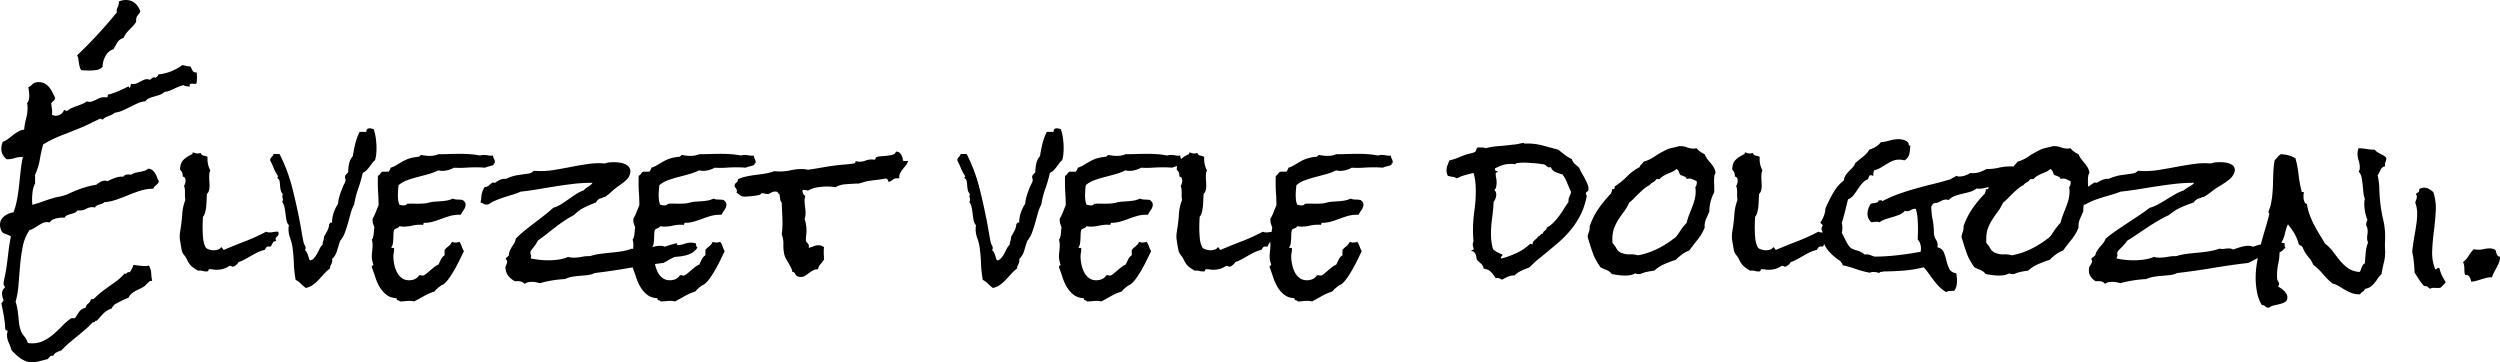 <svg xmlns="http://www.w3.org/2000/svg" xmlns:xlink="http://www.w3.org/1999/xlink" width="379.475" height="54.985"><defs><path id="a" d="M0 0h379.475v54.985H0z"/></defs><clipPath id="b"><use xlink:href="#a" overflow="visible"/></clipPath><g clip-path="url(#b)"><defs><path id="c" d="M0 0h379.475v54.985H0z"/></defs><clipPath id="d"><use xlink:href="#c" overflow="visible"/></clipPath><g clip-path="url(#d)"><defs><path id="e" d="M-4.487-3.989h388.449v59.473H-4.487z"/></defs><clipPath id="f"><use xlink:href="#e" overflow="visible"/></clipPath><path clip-path="url(#f)" d="M379.475 38.954c-.152 0-.262-.038-.328-.113a1.12 1.12 0 01-.171-.271 1.316 1.316 0 01-.099-.327.917.917 0 00-.114-.313 1.707 1.707 0 00-.854-.228c-.284 0-.569.033-.854.1-.285.066-.57.1-.854.1-.248 0-.484-.028-.712-.085a6.383 6.383 0 00-.77 1.011c-.228.37-.513.688-.854.953.076.152.128.31.156.471s.043.322.043.483c0 .162.005.328.014.498.011.171.043.333.1.484.324 0 .546.104.67.313.123.209.203.446.241.712.267 0 .527-.038.784-.114.256-.075.507-.151.754-.228.246-.076.494-.147.74-.213s.503-.101.77-.101l.113.028c.076-.265.181-.521.313-.769l.399-.74c.133-.246.251-.498.355-.755.104-.256.157-.526.157-.812v-.084zm-8.812 2.85a4.271 4.271 0 01-.37-1.082.5.5 0 01-.143-.057c-.095-.019-.171.014-.228.1-.057.085-.133.118-.228.1l-.057-.028c-.343-.835-.494-1.741-.456-2.72.037-.978.123-1.979.256-3.004.133-1.024.229-2.045.285-3.062a7.71 7.71 0 00-.37-2.89 4.774 4.774 0 00-.541-.413 1.646 1.646 0 00-.655-.242.886.886 0 00-.47.015 7.84 7.84 0 00-.47.156.463.463 0 010 .228c-.02.172-.096.28-.228.328a.467.467 0 00-.285.299c.133.095.18.247.143.456-.02.133-.053.251-.101.355-.047.104-.09.233-.128.385l.029.143c.171.475.256.981.256 1.522s-.038 1.059-.114 1.553a39.03 39.03 0 01-.256 1.622 39.89 39.89 0 00-.256 1.623c-.02.152-.043.318-.072.499a3.616 3.616 0 00-.042.555c.019.152.047.313.085.484s.067.342.086.513c.095.722.152 1.434.171 2.136.209.323.432.665.669 1.025.237.361.498.702.783 1.024a.463.463 0 01.228 0c.189.02.322.081.399.186a.574.574 0 00.341.214.46.46 0 01.3-.129c.123-.009.256-.009.398 0 .143.01.294.015.456.015.16 0 .308-.028.44-.085a4.77 4.77 0 01.37-.385c.133-.123.247-.261.342-.413a14.768 14.768 0 01-.567-1.026m-8.812-18.17a8.49 8.49 0 00-.498-.27 5.404 5.404 0 01-.484-.271 1.472 1.472 0 01-.399-.37c-.398 0-.802-.033-1.21-.1a10.839 10.839 0 00-1.238-.128 2.01 2.01 0 00-.171.797c0 .38.057.741.171 1.083s.171.702.171 1.082c0 .228-.057.427-.171.598.208.209.351.484.427.826.075.342.133.711.171 1.11l.114 1.168c.037.379.113.712.228.996a3.67 3.67 0 00-.086.77c0 .437.043.863.129 1.28.086.418.203.817.355 1.196a.904.904 0 00-.17.413 2.97 2.97 0 00-.029.413c.151.228.228.522.228.882 0 .171-.014.343-.042.513a3.24 3.24 0 00-.043.541c0 .248.047.456.143.627a5.617 5.617 0 00-.355 1.566c-.049.55-.092 1.091-.129 1.623a.65.65 0 00-.299.241 2.568 2.568 0 00-.186.356l-.143.398a.595.595 0 01-.198.313c-.723-.076-1.306-.275-1.752-.599a6.363 6.363 0 01-1.195-1.124 29.937 29.937 0 01-1.039-1.339 6.06 6.06 0 00-1.225-1.238c-.305-.513-.599-1.001-.883-1.466-.285-.466-.551-.936-.798-1.41s-.465-.968-.654-1.48a8.752 8.752 0 01-.428-1.681.454.454 0 01-.37-.313 7.141 7.141 0 01-.143-.484v-.484c0-.075.005-.151.015-.228a.448.448 0 01.071-.199c-.057-.076-.139-.108-.242-.1-.104.01-.156-.033-.156-.128v-.086a16.95 16.95 0 01-.442-2.448 14.683 14.683 0 00-.47-2.449c-.341-.209-.702-.36-1.082-.456s-.759-.152-1.139-.171c-.209.133-.38.285-.513.456a5.058 5.058 0 01-.427.484 14.062 14.062 0 00-.186 1.665 52.59 52.59 0 00-.057 1.666c-.01.551-.038 1.106-.085 1.666a13.3 13.3 0 01-.242 1.637c-.039.209-.09.399-.157.57a7.599 7.599 0 00-.185.541c-.02 0-.028.02-.028.057 0 .076.023.133.07.171.048.038.071.104.071.199l-.028.086c-.208.797-.432 1.59-.669 2.377a50.708 50.708 0 00-.654 2.378c-.2.798-.371 1.604-.513 2.42a14.176 14.176 0 00-.214 2.449c0 .664.066 1.362.199 2.094.133.73.38 1.39.74 1.979.228 0 .398.065.513.199.113.133.285.199.513.199h.085c.209-.171.47-.29.783-.356s.617-.138.911-.213c.294-.076.546-.181.755-.313s.313-.361.313-.684c0-.19-.047-.365-.142-.526a2.368 2.368 0 00-.355-.456 3.014 3.014 0 00-.471-.384 18.009 18.009 0 01-.455-.313.518.518 0 00.171-.37.582.582 0 00-.114-.313 1.362 1.362 0 01-.17-.342 2.133 2.133 0 01-.029-.369v-.371c0-.569.062-1.129.186-1.68a7.563 7.563 0 00.185-1.651V38.1c0-.095-.01-.189-.028-.284.151-.02.251-.086.299-.199a.688.688 0 01.214-.285c0-.02.004-.038.014-.057a.125.125 0 00.015-.058c0-.095-.038-.151-.114-.171-.075-.019-.113-.075-.113-.171v-.085c.132-.189.241-.403.327-.641s.156-.475.214-.712c.057-.237.117-.475.185-.712.066-.237.156-.46.271-.669.38.455.712.93.997 1.424.284.493.503 1.034.654 1.623.095.076.204.143.328.199a.533.533 0 01.271.313c.075.151.137.284.185.397.047.114.119.238.214.371.208.323.422.607.641.854.218.246.394.56.526.939a9.078 9.078 0 011.481 1.409c.437.522.92 1.002 1.451 1.438a4.16 4.16 0 011.054.456c.304.189.603.37.897.541s.612.323.954.456c.342.132.75.199 1.225.199h.057c.113-.171.251-.305.413-.399a.71.71 0 00.327-.427c.342-.057.627-.166.854-.327.228-.162.427-.347.598-.556s.337-.437.498-.684c.161-.246.356-.474.584-.683a14.51 14.51 0 01.327-1.651 6.554 6.554 0 00.2-2.122 6.864 6.864 0 01-.015-.47c0-.246.004-.484.015-.712.009-.228.014-.475.014-.74 0-.873-.1-1.732-.299-2.577a21.009 21.009 0 01-.441-2.577 24.866 24.866 0 01-.143-2.079 10.913 10.913 0 00-.256-2.078 1.72 1.72 0 00.241-.384c.067-.143.133-.28.2-.413.066-.133.151-.252.256-.355a.706.706 0 01.441-.186c-.038-.266-.024-.479.043-.641.066-.161.118-.356.156-.584a1.09 1.09 0 00-.387-.396M346.78 37.298c.015-.123.016-.242.007-.356a3.634 3.634 0 00-.35-.085 1.896 1.896 0 00-.354-.028 3.37 3.37 0 00-1.047.185 3.353 3.353 0 01-1.047.186c-.095 0-.112-.043-.055-.129.06-.085.013-.128-.139-.128-.038 0-.146.023-.326.071l-.574.156c-.204.058-.398.115-.583.172s-.302.095-.351.113a.697.697 0 00-.304-.113 2.38 2.38 0 00-.383-.029c-.342 0-.712.058-1.109.171-.398.114-.793.247-1.185.399a1.177 1.177 0 00-.584-.172c-.267 0-.523.02-.773.058s-.491.028-.724-.028a8.813 8.813 0 01-1.714.427c-.547.076-1.081.138-1.602.186a48.2 48.2 0 00-1.593.171c-.542.066-1.1.185-1.673.356a5.127 5.127 0 00-1.239.099 6.651 6.651 0 01-1.283.128c-.305 0-.576-.037-.817-.113-.539.209-1.064.347-1.577.413s-1.007.1-1.481.1c-.494 0-.959-.023-1.396-.072a10.812 10.812 0 01-1.286-.213c.143-.246.19-.445.146-.598s-.007-.332.113-.541c.268-.266.52-.522.758-.77a7.19 7.19 0 00.659-.797c.527-.322 1.05-.659 1.565-1.011.517-.352 1.034-.697 1.555-1.039.52-.342 1.046-.67 1.578-.982a17.416 17.416 0 011.609-.841 7.874 7.874 0 011.842-1.167 20.228 20.228 0 011.908-.74c.213-.304.477-.513.789-.627.132 0 .254-.037.364-.113s.226-.104.349-.086c.367-.209.714-.44 1.043-.697.328-.256.662-.499 1.003-.727.209-.132.432-.271.666-.413.233-.142.461-.289.682-.441a6.67 6.67 0 00.621-.483c.193-.171.351-.36.472-.57.218-.379.303-.697.251-.953a.933.933 0 00-.415-.612 2.124 2.124 0 00-.83-.313 5.533 5.533 0 00-.947-.085c-.228 0-.457.01-.686.028a2.895 2.895 0 00-.739.171 10.947 10.947 0 00-2.533.071c-.896.124-1.798.271-2.703.441-.906.17-1.808.327-2.706.47s-1.745.194-2.539.156l-.582-.028a4.23 4.23 0 01-.347.256 1.27 1.27 0 01-.396.143c-.663.096-1.268.182-1.814.256-.547.077-1.192.267-1.938.57a1.66 1.66 0 00-.631.058 3.738 3.738 0 00-.93.426.61.61 0 01-.322.115c-.057 0-.097-.029-.121-.087-.285.134-.53.285-.733.456a1.056 1.056 0 01-.702.257c-.175.171-.334.38-.476.626-.176.305-.301.594-.374.869s-.179.564-.316.868a.94.94 0 01.405.185c.104.086.259.129.468.129.114 0 .205-.01.272-.029a8.013 8.013 0 011.287-.626c.45-.171.898-.322 1.345-.456.447-.132.898-.266 1.355-.398.456-.132.895-.285 1.316-.455a46.102 46.102 0 002.748-.371c.922-.151 1.848-.298 2.775-.44a67.794 67.794 0 012.762-.37 23.483 23.483 0 012.653-.156h.257a2.019 2.019 0 01-.383.341c-.141.096-.28.181-.419.256-.14.077-.275.157-.41.242a1.76 1.76 0 00-.357.299 6.978 6.978 0 00-1.342.599 43.52 43.52 0 00-1.284.769c-.429.267-.859.518-1.29.755-.432.237-.86.413-1.286.526-.545.418-1.103.816-1.674 1.195-.57.381-1.138.756-1.702 1.126-.565.37-1.131.75-1.696 1.139-.567.389-1.109.802-1.627 1.239-.11.322-.318.649-.625.981-.305.332-.551.66-.737.982-.11.19-.165.352-.165.484a1.124 1.124 0 01-.338.313.851.851 0 00-.309.313c.137.19.168.366.094.527s-.209.394-.402.697c-.099.532-.052.969.141 1.311.191.341.479.626.859.854.682-.094 1.146.039 1.393.398.202-.151.406-.241.612-.271a4.06 4.06 0 01.537-.042c.209 0 .411.019.608.057.195.038.382.086.558.143a18.827 18.827 0 013.95-.626 4.75 4.75 0 011.201-.356c.419-.066.83-.114 1.235-.143s.803-.066 1.19-.114c.388-.047.74-.146 1.057-.299 1.79-.208 3.59-.465 5.397-.769 1.809-.304 3.607-.56 5.399-.769.315-.151.623-.309.926-.471.302-.161.624-.308.967-.44.257-.019.554-.048.89-.086a6.348 6.348 0 001.012-.199c.339-.095.67-.232.992-.413.323-.18.615-.432.878-.754-.11-.044-.158-.125-.144-.248m-32.702-8.88a3.617 3.617 0 01.057.626c0 .437-.053.854-.156 1.253-.105.398-.233.788-.385 1.168-.151.379-.304.764-.455 1.152-.152.39-.275.793-.37 1.21-.21.21-.409.438-.599.684a9.06 9.06 0 00-.513.74 2.96 2.96 0 00-.214.313 1.485 1.485 0 01-.241.313 1.854 1.854 0 01-.37.327 5.34 5.34 0 00-.398.299 14.259 14.259 0 01-2.406 1.41c-.846.389-1.724.669-2.635.84a3.879 3.879 0 00-1.238-.143c-.427.02-.83-.048-1.21-.199-.38-.133-.65-.352-.812-.655a4.04 4.04 0 00-.612-.854 1.369 1.369 0 01-.029-.284v-.285c0-.683.091-1.257.271-1.723.18-.465.398-.896.654-1.295.257-.399.532-.792.826-1.182s.564-.85.812-1.382c.266-.208.518-.437.755-.683.237-.247.479-.489.726-.727s.499-.465.755-.684c.257-.218.536-.403.84-.555.152-.189.332-.337.541-.441s.37-.262.484-.47h.513c.151-.189.337-.352.556-.484.218-.133.445-.246.683-.342.237-.095.47-.194.698-.299.228-.104.427-.242.598-.413a.655.655 0 01.356.355c.065.162.128.319.185.471a.587.587 0 00.271.156c.104.028.209.066.313.114.104.047.2.1.285.156.086.057.138.152.157.285a.984.984 0 01.397-.086c.209 0 .399.048.57.143s.351.171.541.228a1.152 1.152 0 01-.201.943m2.805-3.004a4.896 4.896 0 00-.47-.655 13.413 13.413 0 01-.498-.612 2.991 2.991 0 01-.413-.74 3.09 3.09 0 01-1.225-.911 1.749 1.749 0 01-.455.056c-.342 0-.674-.061-.997-.185a2.778 2.778 0 00-.997-.185c-.113 0-.218.009-.313.028a2.71 2.71 0 00-.313.085c-.323.076-.622.147-.896.214a3.435 3.435 0 00-.869.355c-.551.266-1.073.569-1.566.912a5.504 5.504 0 01-1.651.769 1.278 1.278 0 01-.313.398.928.928 0 00-.285.427 7.71 7.71 0 00-1.922 1.424 10.735 10.735 0 01-1.865 1.51.525.525 0 01-.028.299c-.038.085-.134.128-.285.128-.057 0-.096-.009-.114-.028.038.152.033.267-.014.342a.522.522 0 00-.071.285 18.16 18.16 0 00-1.922 2.32 10.996 10.996 0 00-1.353 2.69c.02.305-.019.584-.114.841a3.788 3.788 0 00-.199.782c.266.893.522 1.694.769 2.406.247.712.646 1.448 1.195 2.207.267.133.57.271.912.413s.607.347.797.612c.342.057.679.109 1.011.156s.669.071 1.012.071c.265 0 .53-.024.797-.071a2.56 2.56 0 00.769-.271c.076.076.199.114.371.114h.341a5.252 5.252 0 011.054-.342c.36-.075.721-.133 1.082-.171.456-.418.969-.75 1.538-.997a19.313 19.313 0 011.736-.655c.304-.303.622-.578.954-.825s.698-.445 1.096-.599c.418-.568.846-1.124 1.282-1.665s.787-1.144 1.054-1.809a2.632 2.632 0 01.028-.697 2.8 2.8 0 01.171-.569c.075-.181.156-.365.242-.556.085-.189.175-.398.271-.626v-.058c0-.702.132-1.404.398-2.106.038-.133.095-.266.171-.398.075-.133.133-.266.171-.399v-.427c0-.209-.005-.422-.015-.641s-.015-.441-.015-.669c0-.171.01-.36.029-.57.019-.208.085-.398.199-.569a2.146 2.146 0 00-.272-.838m-9.625 1.196a5.712 5.712 0 01-.014-.413v-.342c-.589-.398-1.272-.598-2.051-.598-.607 0-1.2.066-1.779.199s-1.163.199-1.751.199h-.143c-.323.189-.65.342-.982.456-.332.113-.688.17-1.067.17h-.199a.831.831 0 01-.2-.028c-.209.152-.47.28-.782.385a2.777 2.777 0 01-.869.156.97.97 0 01-.484-.113 1.107 1.107 0 01-.398.256 1.443 1.443 0 00-.427.257c-.874.266-1.756.508-2.648.726-.893.219-1.779.451-2.662.698-.883.246-1.751.522-2.605.825-.854.304-1.69.674-2.506 1.11a.198.198 0 00-.043-.114c-.028-.037-.062-.056-.1-.056s-.076.009-.113.028c-.038.019-.076.027-.114.027s-.086-.027-.143-.085c-.019.152-.071.257-.156.313-.086.057-.195.1-.328.128s-.266.048-.397.057a.78.78 0 00-.343.1 3.004 3.004 0 00-.355.727 2.448 2.448 0 00-.129.783c0 .512.2.939.599 1.281.151-.019.289-.038.413-.057.123-.019.251-.029.385-.029.132 0 .274.029.427.086.284-.209.603-.37.954-.484.351-.113.707-.223 1.067-.327s.702-.223 1.025-.356c.322-.132.598-.332.825-.598a.461.461 0 00.285.085c.208 0 .413-.061.612-.185a1.25 1.25 0 01.669-.185h.057c.151.455.247.949.285 1.48a21.208 21.208 0 01.043 2.363c-.011.284-.015.569-.015.854.171.171.294.375.37.611.076.238.113.479.113.727 0 .133-.018.294-.056.484-1.063.209-2.222.384-3.475.526s-2.411.214-3.474.214c-.076 0-.248-.058-.513-.171a1.895 1.895 0 00-.74-.171.96.96 0 00-.143.014.763.763 0 01-.143.015 3.139 3.139 0 00-1.168-.612c-.437-.123-.759-.261-.967-.412a1.93 1.93 0 01-.356-.428 6.18 6.18 0 01-.356-.626l-.341-.655a4.95 4.95 0 00-.285-.542c.057-.245.085-.521.085-.825 0-.246-.028-.483-.085-.712a25.05 25.05 0 00.498-1.766c.143-.588.289-1.186.441-1.794.342-.151.627-.37.854-.654s.441-.584.641-.897c.199-.313.417-.607.655-.882.237-.275.536-.489.896-.641.038-.095.08-.219.128-.371.047-.151.138-.228.271-.228.095 0 .166.015.214.043a.426.426 0 00.214.043.873.873 0 01-.015-.413c.028-.123.062-.261.1-.413.342-.075.664-.204.969-.385.303-.18.602-.36.896-.541.294-.18.598-.342.911-.483a2.471 2.471 0 011.04-.214c.284 0 .55.038.797.114.398-.229.645-.556.74-.982.095-.428.143-.85.143-1.267-.076.019-.129.014-.157-.015a.384.384 0 01-.071-.1l-.028-.143a.33.33 0 00-.028-.142c-.152-.208-.375-.356-.669-.441a2.802 2.802 0 00-.755-.128c-.494 0-.963.066-1.409.199s-.897.218-1.353.256a2.57 2.57 0 01-.77.698 4.98 4.98 0 01-.967.441 4.317 4.317 0 01-.983 1.082 36.36 36.36 0 00-1.152.94c-.096.266-.233.494-.414.684s-.36.375-.541.556c-.181.18-.347.379-.498.598a1.752 1.752 0 00-.284.812 5.783 5.783 0 00-1.41 1.552c-.369.598-.707 1.22-1.011 1.864a22.63 22.63 0 00-.185.385 3.833 3.833 0 00-.157.385.723.723 0 00-.057.256c0 .076-.009.161-.028.257a3.65 3.65 0 01-.285.911 6.9 6.9 0 01-.455.825c.19.133.322.267.398.399-.133.133-.199.352-.199.654l.199.398c-.095 1.007.128 1.861.669 2.563s1.21 1.3 2.008 1.794c.057.133.123.232.199.299s.114.176.114.327a17.17 17.17 0 012.064.584c.673.237 1.371.423 2.093.555a.704.704 0 01.284-.1 2.51 2.51 0 01.726.029c.161.028.309.081.441.156-.02-.075-.005-.128.043-.156a.448.448 0 01.171-.058c.066-.01.137-.014.213-.014s.133-.02.171-.058c1.025 0 2.055-.042 3.09-.128a18.804 18.804 0 003.032-.498c.285.323.551.659.797 1.011.247.352.499.693.755 1.024.257.333.531.646.826.94.294.295.631.555 1.011.783.266-.114.465-.171.598-.171s.342-.01.627-.028c.171-.209.284-.442.342-.698.057-.256.086-.517.086-.783a6.032 6.032 0 00-.115-1.167c-.531-.095-.888-.332-1.067-.712a6.055 6.055 0 01-.427-1.238 8.202 8.202 0 00-.398-1.253c-.162-.39-.489-.641-.983-.755a1 1 0 00.057-.313c0-.284-.085-.564-.255-.84a2.138 2.138 0 01-.314-.896v-.115c0-.683-.065-1.361-.199-2.035a10.493 10.493 0 01-.198-2.036.541.541 0 00.185-.241c.028-.086.1-.147.213-.186a1.01 1.01 0 01.314-.058.757.757 0 00.284-.057c.209-.095.408-.194.599-.299.189-.104.407-.156.654-.156.114 0 .246.019.398.057a2.66 2.66 0 01.982-.627c.37-.132.75-.241 1.139-.327.389-.085.764-.18 1.125-.284a2.78 2.78 0 00.969-.498c.075.019.199.027.37.027.304 0 .606-.037.911-.113l.911-.228a1.13 1.13 0 01.398-.043.765.765 0 00.342-.043c.114-.037.175-.123.185-.256s.081-.218.214-.256c.229.075.484.113.77.113.188 0 .384-.019.583-.057s.403-.057.612-.057c.058 0 .1.023.128.07a.904.904 0 01.071.143c.02.047.043.096.071.143s.081.07.156.07l.057-.027a.59.59 0 01.271-.413c.142-.086.299-.146.47-.186.171-.038.337-.09.498-.156s.271-.185.327-.355a1.161 1.161 0 01-.101-.381m-29.429 8.557h-.199c-.189 0-.38.019-.569.057-.19.038-.38.057-.569.057-.171 0-.332-.037-.484-.113a29.93 29.93 0 01-3.188 1.452c-1.083.418-2.165.854-3.247 1.31-.095-.057-.161-.133-.199-.228s-.113-.151-.228-.171a.757.757 0 01-.47.355 2.188 2.188 0 01-.641.101c-.171 0-.395-.038-.669-.114-.275-.076-.461-.189-.556-.342-.209-.38-.337-.854-.384-1.424a17.943 17.943 0 01-.057-2.321c.01-.294.023-.583.043-.868.151-.189.266-.436.342-.74.075-.304.128-.616.156-.939.028-.322.047-.641.058-.954.009-.313.023-.593.042-.84.171-.171.28-.37.327-.598a3.31 3.31 0 00.071-.684c0-.209-.01-.427-.028-.655a8.232 8.232 0 01-.028-.684c0-.151.01-.313.028-.483s.066-.332.143-.484a3.516 3.516 0 01-.427-1.68v-.371a2.338 2.338 0 00-.584-.185.524.524 0 01-.441-.413 1.453 1.453 0 01-.513.085c-.114 0-.228-.019-.342-.056a10.585 10.585 0 00-.369-.115c.018.077-.011.171-.087.285-.55.247-.991.537-1.323.869-.332.332-.498.83-.498 1.495.266.228.398.541.398.939v.085c.285.058.427.256.427.599 0 .304-.076.579-.228.825.095.247.142.551.142.911v.626c0 .19.02.39.058.599a7.072 7.072 0 00-.47 2.121 24.437 24.437 0 01-.242 2.179c-.038.228-.071.451-.1.669a5.262 5.262 0 00-.043.67c0 .075.015.218.043.427s.062.427.1.655c.038.228.075.44.113.641.038.199.067.337.086.412.075.229.194.437.356.627.16.189.288.389.384.598.209.455.437.797.684 1.025.246.228.588.466 1.025.712.228-.038.446-.028.654.028.209.057.418.085.627.085.113 0 .186-.018.214-.057a.788.788 0 00.071-.114l.057-.113c.019-.038.057-.058.113-.058.189 0 .371.015.541.043.171.028.352.043.541.043.702 0 1.339-.189 1.908-.569.019-.019.058-.029.114-.029.095 0 .175.024.241.072a.301.301 0 00.243.043h.085c.322-.171.569-.399.74-.685a5.83 5.83 0 00.997-.44c.322-.181.64-.361.953-.541.313-.181.637-.352.969-.513s.678-.28 1.039-.356c.075-.133.137-.232.186-.299.047-.066.1-.118.156-.156s.133-.058.228-.058h.37c.095-.208.189-.398.285-.569.094-.171.274-.256.541-.256-.076-.114-.114-.209-.114-.285a.48.48 0 01.228-.413c.152-.104.229-.261.229-.47a.942.942 0 00-.059-.257m-20.502-6.749a3.59 3.59 0 01.057.626c0 .437-.052.854-.156 1.253a9.673 9.673 0 01-.385 1.168c-.151.379-.303.764-.455 1.152-.152.39-.275.793-.37 1.21-.209.21-.408.438-.598.684-.19.247-.361.494-.513.74-.076.096-.147.2-.214.313a1.457 1.457 0 01-.242.313c-.095.114-.218.223-.37.327s-.284.205-.398.299a14.259 14.259 0 01-2.406 1.41 11.23 11.23 0 01-2.634.84 3.881 3.881 0 00-1.239-.143c-.426.02-.83-.048-1.21-.199-.38-.133-.649-.352-.811-.655a4.08 4.08 0 00-.613-.854 1.44 1.44 0 01-.028-.284v-.285c0-.683.09-1.257.271-1.723.181-.465.399-.896.655-1.295.257-.399.531-.792.825-1.182.295-.39.564-.85.813-1.382.265-.208.517-.437.755-.683.236-.247.479-.489.726-.727.246-.237.499-.465.754-.684.257-.218.537-.403.84-.555.152-.189.333-.337.541-.441.209-.104.371-.262.485-.47h.512c.152-.189.337-.352.556-.484.218-.133.446-.246.684-.342.236-.095.47-.194.697-.299s.427-.242.598-.413a.647.647 0 01.355.355c.067.162.129.319.186.471.076.076.166.128.271.156s.209.066.313.114c.104.047.199.1.285.156.085.057.138.152.156.285a.989.989 0 01.398-.086c.209 0 .398.048.569.143.172.095.352.171.541.228a1.146 1.146 0 01-.201.943m2.805-3.004a4.808 4.808 0 00-.47-.655 14.12 14.12 0 01-.498-.612 3.057 3.057 0 01-.413-.74 3.097 3.097 0 01-1.225-.911 1.7 1.7 0 01-.455.056c-.342 0-.675-.061-.997-.185a2.77 2.77 0 00-.996-.185 1.59 1.59 0 00-.313.028 2.824 2.824 0 00-.313.085c-.322.076-.622.147-.896.214a3.45 3.45 0 00-.869.355c-.55.266-1.072.569-1.565.912a5.516 5.516 0 01-1.651.769c-.076.152-.181.284-.313.398s-.228.256-.285.427a7.728 7.728 0 00-1.922 1.424 10.735 10.735 0 01-1.865 1.51.517.517 0 01-.028.299c-.038.085-.133.128-.285.128-.056 0-.095-.009-.113-.028.038.152.033.267-.015.342a.53.53 0 00-.071.285 18.16 18.16 0 00-1.922 2.32 10.996 10.996 0 00-1.353 2.69c.02.305-.019.584-.113.841a3.788 3.788 0 00-.199.782c.266.893.521 1.694.769 2.406s.646 1.448 1.195 2.207c.266.133.569.271.911.413.343.143.608.347.798.612.342.057.678.109 1.011.156.332.047.669.071 1.011.071.266 0 .531-.024.797-.071s.522-.138.77-.271c.075.076.199.114.37.114h.342a5.231 5.231 0 011.054-.342c.36-.075.721-.133 1.082-.171.456-.418.968-.75 1.538-.997a19.313 19.313 0 011.736-.655c.304-.303.621-.578.954-.825a4.593 4.593 0 011.096-.599c.418-.568.845-1.124 1.282-1.665a6.988 6.988 0 001.053-1.809 2.629 2.629 0 01.199-1.266c.076-.181.156-.365.242-.556a21.4 21.4 0 00.271-.626v-.058c0-.702.133-1.404.399-2.106.037-.133.094-.266.17-.398s.133-.266.171-.399v-.427c0-.209-.005-.422-.014-.641-.01-.219-.015-.441-.015-.669 0-.171.01-.36.028-.57a1.22 1.22 0 01.2-.569 2.164 2.164 0 00-.275-.838m-21.897 4.399c-.104.19-.157.437-.157.74v.114c-.246.342-.483.697-.712 1.067-.228.371-.47.727-.726 1.068s-.532.664-.826.968-.631.561-1.01.769a.666.666 0 01-.314.47.663.663 0 00-.313.471c-.17 0-.289.057-.355.171a.504.504 0 01-.327.228 1.534 1.534 0 01-.228.284l-.285.257a1.193 1.193 0 00-.242.256.54.54 0 00-.1.313l.029.114c-.058-.02-.12-.038-.186-.058a.605.605 0 00-.157-.028c-.057 0-.113.028-.17.086a7.748 7.748 0 01-1.965 1.31c-.703.323-1.452.598-2.25.826-.076 0-.114-.038-.114-.114 0-.095.038-.171.114-.229.075-.056.114-.113.114-.171v-.085a17.224 17.224 0 01-.755-.342 2.415 2.415 0 01-.669-.483 6.92 6.92 0 01-.242-1.14 9.306 9.306 0 01-.071-1.167c0-.798.057-1.604.171-2.421.114-.815.189-1.622.228-2.42.114-.151.209-.332.285-.541.075-.209.114-.408.114-.598 0-.285-.096-.513-.285-.684a.895.895 0 00.285-.541c.037-.228.057-.428.057-.598 0-.229-.024-.456-.071-.684a3.064 3.064 0 01-.071-.627c0-.133.028-.204.086-.214.057-.009.132-.014.228-.014-.02-.133-.096-.209-.228-.228-.134-.019-.2-.104-.2-.257v-.113c.38-.209.765-.375 1.153-.499.39-.123.783-.185 1.182-.185h.342c.113 0 .218.019.313.057.114-.038.189-.08.228-.128s.133-.071.285-.071a8.444 8.444 0 01.968-.057c.152 0 .365.01.641.028.275.02.556.038.84.057.285.02.556.048.812.086.257.038.461.066.612.085a.925.925 0 01.456.256.62.62 0 00.455.2c.095 0 .161-.01.199-.029.134.361.375.613.727.755.351.143.697.261 1.039.356.285.38.521.807.712 1.281.189.475.389.93.598 1.366-.059.27-.139.498-.244.687m2.72-1.893a10.214 10.214 0 00-.399-.84c-.152-.285-.309-.564-.47-.84s-.29-.537-.385-.783a26.73 26.73 0 01-.669-.584 1.585 1.585 0 01-.441-.727c-.398-.189-.759-.407-1.082-.654s-.646-.502-.968-.769l-2.335-.626a9.189 9.189 0 00-2.392-.313h-.484c0-.057-.029-.085-.086-.085s-.156.014-.299.043c-.143.028-.299.062-.47.099l-.483.086a3.014 3.014 0 01-.342.028c-.722.095-1.424.167-2.107.213-.684.048-1.367.157-2.051.328a.977.977 0 00-.37-.1 5.515 5.515 0 00-.37-.014h-.483a1.119 1.119 0 00-.214.413.476.476 0 01-.271.327 3.973 3.973 0 01-.498.143c-.238.057-.433.105-.584.143-.456.152-.907.323-1.353.512-.446.19-.896.333-1.353.428l-.285.74a2.123 2.123 0 00-.143.769c0 .285.067.561.2.826.228.075.46.128.697.156s.461.109.669.242c.38-.209.788-.375 1.225-.498s.873-.233 1.311-.328c.132.438.222.883.27 1.338.048.456.071.912.071 1.367 0 1.025-.071 2.036-.213 3.033a21.311 21.311 0 00-.214 3.032c0 .531.028 1.054.086 1.566a1.924 1.924 0 00-.086.256 1.162 1.162 0 00.029.627c.038.113.058.228.058.342 0 .095-.058.142-.172.142-.113 0-.161.057-.142.171.17 0 .303.048.398.143.095.095.171.209.228.342.058.133.095.275.113.427.02.152.048.285.086.398.208.21.417.404.627.584.209.181.341.433.398.755.455.058.815.219 1.082.484.266.266.513.589.74.968a.868.868 0 01.327-.042.703.703 0 01.242.07c.075.038.146.076.214.114a.476.476 0 00.242.057c.322-.189.616-.342.883-.456.265-.113.588-.17.968-.17.209-.229.46-.418.754-.57.294-.151.575-.284.841-.397.037-.019.151-.062.341-.129.19-.066.295-.109.314-.128l.626-.598a8.02 8.02 0 01.669-.598c.237-.19.47-.381.697-.57.816-.664 1.581-1.3 2.292-1.908.713-.607 1.354-1.252 1.923-1.936s1.067-1.434 1.495-2.25c.427-.815.754-1.774.981-2.875v-.115c0-.075-.019-.132-.057-.17s-.057-.086-.057-.143c0-.171.066-.285.199-.342s.199-.181.199-.37a2.006 2.006 0 00-.167-.784m-29.685-3.787a1.194 1.194 0 01-.156-.527 1.909 1.909 0 01-.698-.013 3.513 3.513 0 00-.698-.072c-.208 0-.397.029-.568.085a12.4 12.4 0 00-1.452-.199 19.29 19.29 0 00-1.481-.057c-.569 0-1.134.01-1.694.028-.56.02-1.124.029-1.694.029a3.209 3.209 0 01-1.28.256c-.229 0-.456-.014-.684-.042a14.445 14.445 0 01-.684-.1 1.442 1.442 0 00-.214.2c-.048.057-.146.085-.299.085a7.962 7.962 0 00-.854.143 5.027 5.027 0 00-.697.213c-.219.085-.437.19-.655.313l-.726.413c-.171.113-.356.223-.556.327s-.403.186-.612.242a.884.884 0 01-.114.313l-.171.284h-.938a.787.787 0 00-.343.313.779.779 0 01-.342.313 4.915 4.915 0 00-.028.541v.541c0 .551.019 1.101.057 1.651s.058 1.102.058 1.651v.086c-.152.36-.294.711-.427 1.053a7.044 7.044 0 01-.484.997v.199c0 .228.028.423.086.584.056.161.122.347.198.555a2.004 2.004 0 00-.07.456c-.01.171-.024.342-.043.513s-.053.337-.1.498-.109.289-.186.385c.076.228.114.494.114.797 0 .304-.02.603-.057.896a7.014 7.014 0 00-.058.897c0 .209.02.39.058.541.037.152.085.333.143.541.019.02.027.048.027.085 0 .096-.037.153-.113.171-.076.02-.114.077-.114.171v.086c.19.493.371 1.006.541 1.537.171.532.394 1.026.669 1.481s.612.84 1.012 1.152c.398.313.92.489 1.565.527-.038.171.015.271.157.299s.251.09.327.186c.266 0 .513-.015.74-.043s.456-.043.684-.043c.266 0 .513.028.74.086.493-.267.992-.541 1.495-.826s1.029-.513 1.58-.684c.151-.189.313-.355.484-.498s.36-.289.569-.441c.189-.076.313-.143.37-.199.285-.228.574-.555.868-.982.294-.427.574-.878.84-1.353.267-.474.513-.949.741-1.424.228-.474.427-.883.598-1.225a3.838 3.838 0 01-.328-.726 2.538 2.538 0 00-.355-.698 1.673 1.673 0 01-.598.114c-.096 0-.186-.01-.271-.028a1.65 1.65 0 01-.271-.086 1.62 1.62 0 01-.498.655 4.907 4.907 0 00-.612.569v.826c-.247.151-.432.36-.556.627-.124.266-.252.531-.385.797a2.384 2.384 0 00-.654.384 18.08 18.08 0 00-.669.556c-.219.189-.418.355-.599.498s-.327.214-.44.214a.827.827 0 01-.215-.028.731.731 0 00-.213-.028l-.143.028a1.452 1.452 0 01-.654.569 2.17 2.17 0 01-.854.171c-.456 0-.836-.118-1.14-.355-.304-.238-.545-.537-.726-.897s-.313-.755-.398-1.182a6.02 6.02 0 01-.128-1.182c0-.189.018-.38.057-.569.038-.189.057-.37.057-.541 0-.152-.066-.214-.199-.186s-.209-.004-.228-.1c.113-.133.189-.313.228-.541.037-.228.062-.47.071-.727l.028-.754c.01-.247.043-.456.1-.627.133-.113.275-.194.428-.241a.667.667 0 00.369-.3 3.93 3.93 0 00.684.058c.418 0 .826-.048 1.225-.143a5.33 5.33 0 011.253-.143c.189 0 .332.01.428.028.037-.037.061-.1.07-.185.01-.086.053-.129.129-.129a4.72 4.72 0 001.323-.185c.428-.123.854-.266 1.282-.427.427-.161.854-.305 1.281-.428a4.756 4.756 0 011.323-.185h.313c.114-.229.266-.475.456-.741.189-.265.284-.531.284-.797a.647.647 0 00-.128-.398 1.463 1.463 0 00-.327-.313 4.952 4.952 0 00-.755-.057 2.08 2.08 0 01-.754-.143 3.463 3.463 0 01-.94.299 9.869 9.869 0 01-.883.1c-.284.02-.574.038-.868.058a5.018 5.018 0 00-.897.142 3.929 3.929 0 01-.811.143c-.275.02-.556.029-.841.029-.284 0-.569-.005-.854-.015a5.2 5.2 0 00-.854.042.298.298 0 01-.199.186c-.096.028-.19.043-.285.043s-.204-.01-.327-.028a1.548 1.548 0 01-.328-.086 2.631 2.631 0 01-.185-.683 6.1 6.1 0 01-.043-.741 10.774 10.774 0 01.114-1.537c.38-.323.82-.574 1.324-.755a17.63 17.63 0 011.58-.484c.55-.143 1.096-.289 1.638-.441a8.32 8.32 0 001.494-.569c.172.057.37.086.599.086.284 0 .583-.043.896-.129a3.67 3.67 0 00.868-.355c.57.038 1.14.038 1.709 0s1.139-.057 1.709-.057a14.358 14.358 0 011.282.057 3.13 3.13 0 01.654-.214 3.06 3.06 0 00.655-.213c0-.152.066-.247.199-.285v-.114a.967.967 0 00-.128-.495m-17.755 11.034h-.198c-.19 0-.381.019-.57.057s-.379.057-.569.057c-.17 0-.332-.037-.483-.113a30.035 30.035 0 01-3.189 1.452c-1.082.418-2.165.854-3.247 1.31a.462.462 0 01-.199-.228c-.039-.095-.114-.151-.228-.171a.757.757 0 01-.47.355 2.183 2.183 0 01-.641.101c-.171 0-.395-.038-.669-.114-.276-.076-.461-.189-.556-.342-.209-.38-.337-.854-.385-1.424a18.346 18.346 0 01-.056-2.321c.009-.294.023-.583.042-.868.151-.189.265-.436.341-.74.076-.304.128-.616.157-.939.028-.322.047-.641.057-.954.01-.313.024-.593.043-.84.171-.171.28-.37.328-.598a3.38 3.38 0 00.071-.684c0-.209-.01-.427-.029-.655a8.232 8.232 0 01-.028-.684c0-.151.009-.313.028-.483s.066-.332.143-.484a3.505 3.505 0 01-.427-1.68v-.371a2.338 2.338 0 00-.584-.185.525.525 0 01-.441-.413 1.451 1.451 0 01-.512.085c-.114 0-.228-.019-.342-.056a10.033 10.033 0 00-.37-.115c.019.077-.01.171-.085.285-.55.247-.992.537-1.324.869-.333.332-.499.83-.499 1.495.266.228.399.541.399.939v.085c.284.058.427.256.427.599 0 .304-.076.579-.228.825.095.247.143.551.143.911v.626c0 .19.019.39.057.599a7.103 7.103 0 00-.47 2.121 23.72 23.72 0 01-.242 2.179c-.038.228-.071.451-.1.669a5.084 5.084 0 00-.043.67c0 .075.014.218.043.427a24.713 24.713 0 00.299 1.708c.076.229.194.437.355.627.161.189.29.389.385.598.209.455.437.797.684 1.025.247.228.588.466 1.025.712.228-.038.446-.028.655.028s.417.085.626.085c.114 0 .185-.018.213-.057a.788.788 0 00.071-.114l.057-.113c.019-.038.057-.058.114-.058.189 0 .37.015.541.043s.351.043.541.043c.702 0 1.338-.189 1.908-.569.019-.019.057-.029.114-.029.095 0 .176.024.242.072a.3.3 0 00.242.043h.085c.323-.171.57-.399.741-.685a5.83 5.83 0 00.997-.44c.323-.181.641-.361.954-.541.313-.181.636-.352.968-.513s.678-.28 1.04-.356c.074-.133.137-.232.185-.299.047-.066.1-.118.156-.156s.133-.058.229-.058h.369c.095-.208.189-.398.285-.569.095-.171.275-.256.541-.256-.076-.114-.114-.209-.114-.285a.48.48 0 01.229-.413c.151-.104.228-.261.228-.47a1.037 1.037 0 00-.06-.257m-14.223-11.034a1.234 1.234 0 01-.157-.527c-.228.039-.46.034-.697-.013a3.52 3.52 0 00-.698-.072c-.209 0-.398.029-.569.085a12.37 12.37 0 00-1.452-.199 19.29 19.29 0 00-1.481-.057c-.569 0-1.134.01-1.694.028-.56.02-1.125.029-1.694.029a3.213 3.213 0 01-1.281.256 5.59 5.59 0 01-.683-.042 14.636 14.636 0 01-.684-.1 1.426 1.426 0 00-.213.2c-.048.057-.147.085-.299.085a7.962 7.962 0 00-.854.143c-.247.057-.48.128-.698.213-.218.085-.437.19-.655.313-.219.123-.46.262-.727.413-.17.113-.356.223-.555.327a2.997 2.997 0 01-.612.242.884.884 0 01-.114.313l-.171.284h-.94a.79.79 0 00-.342.313.787.787 0 01-.341.313c-.02.171-.028.352-.028.541v.541c0 .551.019 1.101.057 1.651.038.551.057 1.102.057 1.651v.086c-.152.36-.294.711-.427 1.053a6.937 6.937 0 01-.484.997v.199c0 .228.029.423.085.584.057.161.123.347.2.555a2.001 2.001 0 00-.071.456c-.01.171-.024.342-.043.513a2.745 2.745 0 01-.099.498 1.123 1.123 0 01-.185.385c.076.228.114.494.114.797 0 .304-.019.603-.057.896a7.2 7.2 0 00-.057.897c0 .209.02.39.057.541.039.152.086.333.143.541.019.02.029.048.029.085 0 .096-.038.153-.114.171-.075.02-.114.077-.114.171v.086c.19.493.371 1.006.541 1.537.171.532.394 1.026.669 1.481.275.455.612.84 1.011 1.152.398.313.92.489 1.566.527-.038.171.014.271.157.299a.53.53 0 01.327.186c.266 0 .513-.015.741-.043.228-.028.456-.043.684-.043.265 0 .513.028.74.086a93.18 93.18 0 001.495-.826 7.995 7.995 0 011.581-.684c.151-.189.313-.355.484-.498s.36-.289.569-.441c.189-.076.313-.143.37-.199.285-.228.574-.555.869-.982.294-.427.574-.878.84-1.353.265-.474.513-.949.74-1.424.228-.474.427-.883.598-1.225a3.838 3.838 0 01-.328-.726 2.54 2.54 0 00-.356-.698 1.665 1.665 0 01-.598.114 1.317 1.317 0 01-.542-.114c-.114.267-.28.484-.498.655a4.907 4.907 0 00-.612.569v.826c-.247.151-.432.36-.555.627-.124.266-.252.531-.385.797a2.403 2.403 0 00-.655.384c-.228.181-.451.366-.669.556-.218.189-.418.355-.598.498-.181.143-.328.214-.442.214a.82.82 0 01-.214-.028.736.736 0 00-.213-.028l-.143.028c-.17.266-.389.455-.654.569a2.163 2.163 0 01-.854.171c-.456 0-.836-.118-1.14-.355a2.596 2.596 0 01-.726-.897 4.634 4.634 0 01-.398-1.182 6.02 6.02 0 01-.128-1.182c0-.189.018-.38.057-.569.038-.189.057-.37.057-.541 0-.152-.067-.214-.2-.186s-.209-.004-.228-.1c.115-.133.19-.313.228-.541s.062-.47.072-.727l.028-.754c.01-.247.043-.456.1-.627.132-.113.274-.194.427-.241a.665.665 0 00.37-.3 3.912 3.912 0 00.684.058 5.26 5.26 0 001.224-.143 5.327 5.327 0 011.252-.143c.189 0 .333.01.427.028.038-.037.062-.1.071-.185.01-.086.052-.129.128-.129.455 0 .897-.061 1.324-.185.427-.123.854-.266 1.282-.427.427-.161.854-.305 1.281-.428a4.758 4.758 0 011.324-.185h.313c.114-.229.266-.475.456-.741.189-.265.285-.531.285-.797a.647.647 0 00-.128-.398 1.468 1.468 0 00-.328-.313c-.247-.038-.498-.057-.754-.057s-.508-.048-.755-.143a3.457 3.457 0 01-.939.299 9.869 9.869 0 01-.883.1l-.868.058a5.018 5.018 0 00-.897.142 3.95 3.95 0 01-.812.143c-.276.02-.555.029-.84.029-.284 0-.569-.005-.854-.015a5.2 5.2 0 00-.854.042.297.297 0 01-.2.186.998.998 0 01-.284.043c-.096 0-.204-.01-.328-.028a1.564 1.564 0 01-.328-.086 2.631 2.631 0 01-.185-.683 6.108 6.108 0 01-.042-.741 11.473 11.473 0 01.114-1.537c.379-.323.82-.574 1.324-.755.503-.181 1.03-.342 1.581-.484.55-.143 1.096-.289 1.637-.441a8.36 8.36 0 001.495-.569c.171.057.371.086.598.086.285 0 .583-.043.896-.129.314-.085.603-.203.869-.355.569.038 1.139.038 1.708 0s1.139-.057 1.708-.057a14.46 14.46 0 011.282.057 3.12 3.12 0 01.655-.214c.228-.047.446-.118.655-.213 0-.152.066-.247.199-.285v-.114a.959.959 0 00-.13-.495m-17.939-3.104a6.508 6.508 0 00-.328-1.409 1.643 1.643 0 00-.626-.142c-.323 0-.484.18-.484.541h-1.025a8.52 8.52 0 00-.655 1.779 20.588 20.588 0 00-.371 1.894 2.493 2.493 0 00-.569 1.138 6.155 6.155 0 00-.142 1.311c-.095.113-.2.228-.313.342a.543.543 0 00-.128.611.548.548 0 01.042.214c0 .152-.047.318-.143.499-.095.18-.171.337-.228.47-.19.437-.356.878-.499 1.323a6.109 6.109 0 00-.271 1.325 5.96 5.96 0 00-.669 1.38 4.677 4.677 0 00-.242 1.495c-.152-.037-.237-.032-.256.015a.58.58 0 01-.171.185c-.039.399-.134.74-.285 1.025-.152.285-.323.589-.513.911 0 .209-.033.413-.1.612a2.667 2.667 0 00-.128.612 1.892 1.892 0 00-.441.612c-.124.256-.256.513-.399.769a3.63 3.63 0 01-.47.67.888.888 0 01-.598.313 1.27 1.27 0 01-.171-.385 7.653 7.653 0 00-.128-.426 3.073 3.073 0 00-.17-.414.805.805 0 00-.271-.313.761.761 0 00.085-.342.789.789 0 00-.114-.398 2.092 2.092 0 01-.171-.371 35.351 35.351 0 01-.299-1.565 82.55 82.55 0 00-.271-1.538 91.916 91.916 0 00-1.182-5.311 24.293 24.293 0 00-1.921-5.083h-.912a.939.939 0 01-.285.456c-.133.115-.208.276-.228.485.209.418.399.835.57 1.253.171.417.389.815.655 1.195a.271.271 0 00-.114.229c0 .038.042.09.128.156s.147.166.186.299c.037.19.061.37.071.541.009.171.024.337.043.498s.052.323.1.484c.047.162.146.337.299.526a.517.517 0 00-.085.256c0 .096.014.19.043.285.028.096.042.189.042.285a.422.422 0 01-.114.313c.171.228.289.503.356.826.066.322.118.649.157.981.038.333.085.655.142.969s.18.574.37.782a3.007 3.007 0 00-.057.599c0 .455.081.901.242 1.338.161.438.28.893.356 1.366a23.6 23.6 0 01.213 2.464c.029.826.119 1.666.271 2.52.304.152.57.347.798.584s.474.451.74.641c.38-.076.73-.228 1.054-.455.322-.229.626-.494.911-.798.285-.303.564-.606.84-.911a6.19 6.19 0 01.868-.797c0-.209.058-.413.171-.612a1.27 1.27 0 00.171-.641.399.399 0 00-.029-.171 2.84 2.84 0 00.769-1.296c.152-.522.304-1.011.456-1.466.304-.36.541-.77.712-1.225.171-.456.328-.935.47-1.438.143-.502.279-1.001.413-1.495.132-.493.313-.948.541-1.366.132-.835.337-1.638.612-2.406.275-.769.508-1.57.698-2.406.228-.095.417-.223.569-.385.152-.161.294-.327.427-.498l.398-.541c.132-.189.285-.351.456-.483.095-.323.157-.631.185-.926s.043-.603.043-.925c.003-.437-.031-.916-.097-1.439m-23.591 3.403c-.114 0-.242.005-.385.015s-.251-.023-.327-.1a1.973 1.973 0 00-.271-.897c-.162-.274-.413-.422-.755-.441l-.199.313c-.114.095-.29.167-.527.213a8.263 8.263 0 01-.769.114c-.275.029-.536.053-.783.072s-.437.047-.569.085c-.171.039-.261.119-.271.242-.009.124-.081.186-.213.186-.057 0-.115-.005-.171-.014a1.17 1.17 0 00-.199-.015c-.323 0-.636.057-.939.171a2.655 2.655 0 01-.94.171c-.209 0-.398-.038-.569-.114 0 .152-.034.252-.1.3a.691.691 0 01-.298.099c-.38.058-.755.1-1.125.129a46.4 46.4 0 00-1.125.1c-.797.095-1.571.209-2.32.342-.75.133-1.505.256-2.264.37a3.848 3.848 0 00-.911-.114 8 8 0 00-1.723.185 7.815 7.815 0 01-1.694.186 5.55 5.55 0 01-.769-.057c-.456.171-.916.294-1.381.37s-.935.143-1.409.199c-.475.057-.94.133-1.396.228a6.919 6.919 0 00-1.338.428c-.018.246-.108.427-.27.541a.555.555 0 00-.242.483c0 .096.057.204.171.327.114.124.171.28.171.471a.943.943 0 01-.057.228c.228.152.422.289.584.413.161.124.394.186.697.186.076 0 .232-.01.47-.029.237-.019.484-.043.74-.071.256-.028.489-.061.698-.1.209-.038.342-.076.399-.113.075-.038.118-.081.128-.129.01-.047.071-.07.185-.07.133 0 .266.019.398.057.133.038.275.057.428.057.151 0 .317-.062.498-.186a1.17 1.17 0 01.669-.185c.076 0 .19.019.342.057a.377.377 0 00.128.228c.066.058.128.114.185.172.019.209.043.422.071.64.028.22.108.413.242.584.019.551.043 1.087.071 1.609.029.522.043 1.049.043 1.58a11.792 11.792 0 01-.114 1.624c.189.494.275 1.007.256 1.538s.028 1.044.143 1.537c.057.229.146.451.271.669.123.219.246.433.37.642.124.208.242.422.356.641.114.218.19.45.228.697.152-.019.251.01.299.086.047.075.1.161.156.256a.979.979 0 00.256.271c.114.085.313.128.598.128.228 0 .437-.062.626-.186.19-.123.38-.256.57-.398.189-.143.393-.274.611-.398.219-.123.471-.186.755-.186.076-.322.214-.588.413-.797.199-.208.375-.446.527-.712a12.734 12.734 0 01-.057-1.167 3.543 3.543 0 01.057-.655 1.415 1.415 0 00-.385-.228 1.178 1.178 0 00-.441-.086 1.98 1.98 0 00-.769.156 4.22 4.22 0 01-.769.243.508.508 0 00.058-.229.613.613 0 00-.228-.498.607.607 0 01-.228-.498c0-.247.014-.479.043-.698a5.714 5.714 0 00-.243-2.491c.095-.209.143-.493.143-.854 0-.322-.024-.646-.071-.968a6.559 6.559 0 01-.071-.968c0-.247.038-.475.114-.685-.171-.094-.29-.223-.356-.384s-.09-.327-.071-.498a.187.187 0 00.085-.015.204.204 0 01.086-.015c.132 0 .251.01.355.029.104.019.204.047.299.085.417-.246.896-.413 1.438-.498s1.039-.128 1.495-.128c.209 0 .417.01.626.028.209.019.409.047.599.085a3.345 3.345 0 011.423-.441c.531-.047 1.025-.08 1.481-.1.132-.019.265-.023.398-.014s.256-.005.371-.043c.228-.057.446-.118.655-.186.208-.065.417-.117.626-.156a22.18 22.18 0 011.367-.185c.456-.048.911-.119 1.367-.214a.441.441 0 01.256.214c.057.104.104.213.142.327.266-.095.479-.214.641-.356.161-.142.394-.214.697-.214.038 0 .085.006.143.015.057.01.104.015.143.015a1.303 1.303 0 01.1-.755c.104-.218.232-.422.384-.612l.484-.598a2.02 2.02 0 00.37-.684h-.087zm-23.193-.299a1.234 1.234 0 01-.157-.527c-.228.039-.46.034-.697-.013a3.52 3.52 0 00-.698-.072c-.208 0-.398.029-.569.085a12.359 12.359 0 00-1.453-.199 19.283 19.283 0 00-1.48-.057c-.57 0-1.135.01-1.694.028-.561.02-1.125.029-1.694.029a3.213 3.213 0 01-1.281.256c-.228 0-.456-.014-.683-.042a14.636 14.636 0 01-.684-.1 1.426 1.426 0 00-.213.2c-.048.057-.148.085-.299.085a7.92 7.92 0 00-.854.143c-.247.057-.48.128-.698.213-.219.085-.437.19-.655.313l-.726.413a6.297 6.297 0 01-.555.327c-.2.104-.404.186-.612.242a.904.904 0 01-.114.313l-.17.284h-.94a.782.782 0 00-.341.313.784.784 0 01-.342.313 4.909 4.909 0 00-.029.541v.541c0 .551.019 1.101.058 1.651.037.551.057 1.102.057 1.651v.086c-.152.36-.295.711-.427 1.053a6.833 6.833 0 01-.484.997v.199c0 .228.029.423.086.584.057.161.123.347.199.555a2.058 2.058 0 00-.071.456c-.01.171-.024.342-.043.513-.018.171-.052.337-.099.498s-.109.289-.185.385c.076.228.113.494.113.797 0 .304-.018.603-.057.896a7.014 7.014 0 00-.057.897c0 .209.019.39.057.541.039.152.086.333.143.541.019.02.028.048.028.085 0 .096-.038.153-.114.171-.075.02-.113.077-.113.171v.086c.189.493.37 1.006.541 1.537.171.532.394 1.026.669 1.481.275.455.612.84 1.011 1.152.399.313.921.489 1.566.527-.038.171.015.271.157.299.143.028.251.09.328.186.266 0 .513-.015.74-.043.228-.028.456-.043.683-.043a3 3 0 01.741.086c.494-.267.992-.541 1.495-.826a8.02 8.02 0 011.581-.684c.152-.189.313-.355.484-.498s.36-.289.569-.441c.189-.076.313-.143.37-.199.285-.228.574-.555.869-.982.294-.427.574-.878.84-1.353.265-.474.512-.949.74-1.424.228-.474.427-.883.599-1.225a3.838 3.838 0 01-.328-.726 2.54 2.54 0 00-.356-.698 1.665 1.665 0 01-.598.114 1.317 1.317 0 01-.541-.114c-.114.267-.28.484-.499.655a4.978 4.978 0 00-.612.569v.826a1.41 1.41 0 00-.556.627c-.124.266-.251.531-.384.797a2.403 2.403 0 00-.655.384c-.228.181-.451.366-.669.556-.219.189-.418.355-.599.498-.18.143-.327.214-.441.214a.806.806 0 01-.213-.028.736.736 0 00-.213-.028l-.142.028c-.171.266-.39.455-.655.569a2.168 2.168 0 01-.855.171c-.455 0-.835-.118-1.139-.355-.304-.238-.546-.537-.726-.897s-.313-.755-.399-1.182a6.097 6.097 0 01-.128-1.182c0-.189.019-.38.057-.569.038-.189.057-.37.057-.541 0-.152-.066-.214-.199-.186-.133.028-.209-.004-.228-.1.114-.133.189-.313.228-.541.038-.228.062-.47.071-.727l.029-.754c.009-.247.042-.456.099-.627.133-.113.275-.194.427-.241a.665.665 0 00.37-.3 3.912 3.912 0 00.684.058c.417 0 .825-.048 1.225-.143a5.323 5.323 0 011.253-.143c.189 0 .332.01.427.028.038-.037.061-.1.071-.185.009-.086.052-.129.128-.129.456 0 .897-.061 1.324-.185.427-.123.854-.266 1.281-.427.427-.161.854-.305 1.281-.428a4.768 4.768 0 011.324-.185h.313c.114-.229.265-.475.455-.741.19-.265.286-.531.286-.797a.647.647 0 00-.128-.398 1.49 1.49 0 00-.328-.313 4.961 4.961 0 00-.755-.057 2.08 2.08 0 01-.754-.143 3.457 3.457 0 01-.939.299 9.91 9.91 0 01-.883.1l-.869.058a5.018 5.018 0 00-.897.142 3.926 3.926 0 01-.812.143c-.275.02-.555.029-.84.029-.285 0-.569-.005-.854-.015s-.569.005-.854.042a.301.301 0 01-.2.186c-.095.028-.19.043-.285.043-.095 0-.204-.01-.328-.028a1.538 1.538 0 01-.327-.086 2.631 2.631 0 01-.185-.683 5.912 5.912 0 01-.042-.741 10.874 10.874 0 01.113-1.537 4.224 4.224 0 011.324-.755c.502-.181 1.03-.342 1.58-.484s1.096-.289 1.637-.441a8.36 8.36 0 001.495-.569c.171.057.37.086.598.086.284 0 .583-.043.896-.129.313-.085.603-.203.869-.355.569.038 1.139.038 1.708 0s1.139-.057 1.708-.057a14.46 14.46 0 011.282.057 3.12 3.12 0 01.655-.214c.228-.047.446-.118.655-.213 0-.152.066-.247.199-.285v-.114a.968.968 0 00-.13-.495m-8.889 13.165a1.968 1.968 0 00-.07-.356 4.185 4.185 0 00-.368-.085 1.979 1.979 0 00-.36-.028c-.323 0-.659.062-1.007.185a2.996 2.996 0 01-1.007.186c-.095 0-.122-.043-.082-.129.041-.085-.015-.128-.167-.128-.039 0-.142.023-.311.071l-.542.156a22.96 22.96 0 00-.546.172 6.72 6.72 0 00-.326.113.86.86 0 00-.329-.113 2.47 2.47 0 00-.388-.029c-.342 0-.701.058-1.073.171-.374.114-.741.247-1.099.399a1.392 1.392 0 00-.621-.172c-.267 0-.52.02-.762.058a1.915 1.915 0 01-.73-.028 7.536 7.536 0 01-1.622.427c-.531.076-1.052.138-1.563.186a45.1 45.1 0 00-1.557.171 8.884 8.884 0 00-1.596.356 4.879 4.879 0 00-1.218.099c-.421.086-.84.128-1.257.128-.304 0-.584-.037-.841-.113-.494.209-.99.347-1.488.413-.499.066-.986.1-1.46.1a12.983 12.983 0 01-2.744-.285c.089-.246.095-.445.019-.598-.078-.152-.079-.332-.003-.541.21-.266.408-.522.593-.77.185-.246.348-.513.49-.797.459-.322.909-.659 1.351-1.011.44-.352.884-.697 1.332-1.039.447-.342.903-.67 1.368-.982a13.31 13.31 0 011.431-.841 5.85 5.85 0 011.593-1.167 16.213 16.213 0 011.75-.74 1.21 1.21 0 01.655-.627.522.522 0 00.34-.113.41.41 0 01.33-.086c.323-.209.621-.44.895-.697.274-.256.556-.499.848-.727.181-.132.374-.271.578-.413.204-.142.399-.289.588-.441.188-.151.36-.313.518-.483.157-.171.274-.36.35-.57.138-.379.154-.697.048-.953a1.262 1.262 0 00-.546-.612 2.598 2.598 0 00-.896-.313 5.859 5.859 0 00-.966-.085c-.228 0-.455.01-.679.028a2.517 2.517 0 00-.703.171c-.809-.075-1.647-.053-2.518.071s-1.741.271-2.609.441c-.87.17-1.738.327-2.606.47-.868.143-1.704.194-2.505.156l-.588-.028a2.99 2.99 0 01-.293.256 1.01 1.01 0 01-.365.143c-.643.096-1.229.182-1.759.256-.53.077-1.136.267-1.816.57-.24-.019-.446 0-.619.058a2.911 2.911 0 00-.839.426.503.503 0 01-.298.115c-.057 0-.104-.029-.139-.087a2.484 2.484 0 00-.636.456.865.865 0 01-.648.257c-.138.171-.252.38-.342.626-.11.305-.173.594-.188.869a4.844 4.844 0 01-.13.868c.176.038.325.1.445.185.121.086.286.129.495.129.114 0 .203-.01.267-.029.355-.246.74-.455 1.153-.626.414-.171.829-.322 1.248-.456.418-.132.841-.266 1.27-.398.428-.132.834-.285 1.22-.455a42.346 42.346 0 002.669-.371c.89-.151 1.784-.298 2.681-.44a62.577 62.577 0 012.683-.37 22.626 22.626 0 012.62-.156h.257c-.087.132-.19.246-.31.341-.12.096-.241.181-.363.256a5.628 5.628 0 00-.359.242 1.322 1.322 0 00-.294.299c-.436.152-.84.352-1.214.599-.375.246-.748.503-1.12.769-.373.267-.749.518-1.129.755a4.552 4.552 0 01-1.174.526c-.456.418-.929.816-1.417 1.195-.49.381-.978.756-1.463 1.126-.486.37-.971.75-1.454 1.139s-.938.802-1.362 1.239c-.042.322-.18.649-.415.981-.234.332-.411.66-.528.982-.069.19-.09.352-.063.484-.067.133-.157.237-.271.313s-.194.181-.242.313c.177.19.247.366.207.527-.04.161-.125.394-.254.697.016.532.156.969.42 1.311.264.341.612.626 1.042.854.661-.094 1.153.039 1.478.398.169-.151.354-.241.554-.271a3.397 3.397 0 011.148.015c.204.038.4.086.589.143a17.025 17.025 0 013.815-.626 3.984 3.984 0 011.126-.356c.403-.066.805-.114 1.205-.143.399-.028.788-.066 1.166-.114.377-.047.708-.146.991-.299a97.822 97.822 0 005.235-.769 98.81 98.81 0 015.234-.769c.283-.151.558-.309.826-.471.267-.161.558-.308.873-.44.253-.019.544-.048.872-.086.327-.037.65-.104.969-.199.32-.095.621-.232.905-.413a2.24 2.24 0 00.716-.754c-.122-.044-.188-.125-.199-.248M74.989 24.133a1.234 1.234 0 01-.157-.527c-.227.039-.46.034-.697-.013a3.513 3.513 0 00-.698-.072c-.209 0-.398.029-.569.085a12.37 12.37 0 00-1.452-.199 19.29 19.29 0 00-1.481-.057c-.57 0-1.134.01-1.694.028-.56.02-1.125.029-1.694.029a3.215 3.215 0 01-1.282.256c-.227 0-.455-.014-.683-.042a14.636 14.636 0 01-.684-.1 1.478 1.478 0 00-.213.2c-.047.057-.147.085-.299.085a7.92 7.92 0 00-.854.143c-.247.057-.479.128-.698.213s-.437.19-.654.313c-.219.123-.461.262-.727.413-.17.113-.355.223-.555.327a3.02 3.02 0 01-.612.242.884.884 0 01-.114.313l-.172.285h-.94a.782.782 0 00-.341.313.784.784 0 01-.342.313c-.02.171-.028.352-.028.541v.541c0 .551.019 1.101.057 1.651s.057 1.102.057 1.651v.086c-.152.36-.295.711-.427 1.053a6.937 6.937 0 01-.484.997v.199c0 .228.028.423.085.584.057.161.123.347.199.555-.039.133-.062.285-.071.456s-.024.342-.043.513a2.834 2.834 0 01-.1.498 1.105 1.105 0 01-.185.385c.077.228.114.494.114.797 0 .304-.019.603-.057.896a7.014 7.014 0 00-.057.897c0 .209.02.39.057.541.038.152.085.333.143.541.019.02.028.048.028.085 0 .096-.038.153-.114.171-.076.02-.114.077-.114.171v.086c.19.493.371 1.006.541 1.537.171.532.394 1.026.669 1.481s.612.84 1.011 1.152c.398.313.92.489 1.565.527-.038.171.015.271.157.299a.53.53 0 01.327.186c.266 0 .512-.015.74-.043s.456-.043.684-.043c.266 0 .513.028.74.086.494-.267.992-.541 1.495-.826a8.012 8.012 0 011.58-.684c.152-.189.313-.355.484-.498.17-.143.36-.289.569-.441.189-.076.313-.143.37-.199.285-.228.574-.555.869-.982.294-.427.574-.878.84-1.353.265-.474.513-.949.741-1.424.227-.474.427-.883.598-1.225a3.902 3.902 0 01-.328-.726 2.54 2.54 0 00-.356-.698 1.665 1.665 0 01-.598.114 1.317 1.317 0 01-.541-.114c-.114.267-.28.484-.499.655a4.978 4.978 0 00-.612.569v.826c-.247.151-.432.36-.555.627-.124.266-.251.531-.384.797a2.403 2.403 0 00-.655.384c-.228.181-.451.366-.669.556s-.417.355-.598.498c-.181.143-.328.214-.442.214a.806.806 0 01-.213-.028.74.74 0 00-.213-.028l-.143.028c-.17.266-.389.455-.655.569a2.163 2.163 0 01-.854.171c-.456 0-.835-.118-1.139-.355a2.596 2.596 0 01-.726-.897 4.634 4.634 0 01-.398-1.182 6.02 6.02 0 01-.128-1.182c0-.189.019-.38.057-.569.038-.189.057-.37.057-.541 0-.152-.067-.214-.199-.186-.133.028-.209-.004-.228-.1.114-.133.19-.313.228-.541.038-.228.062-.47.071-.727l.028-.754a2.26 2.26 0 01.1-.627c.133-.113.275-.194.427-.241a.665.665 0 00.37-.3 3.912 3.912 0 00.684.058 5.26 5.26 0 001.224-.143 5.335 5.335 0 011.253-.143c.189 0 .333.01.427.028.038-.037.062-.1.071-.185.009-.086.052-.129.128-.129.456 0 .897-.061 1.324-.185.427-.123.854-.266 1.282-.427.427-.161.854-.305 1.281-.428a4.763 4.763 0 011.324-.185h.313c.113-.229.266-.475.456-.741.189-.265.285-.531.285-.797a.647.647 0 00-.128-.398 1.49 1.49 0 00-.328-.313 4.948 4.948 0 00-.754-.057 2.09 2.09 0 01-.755-.143 3.457 3.457 0 01-.939.299 9.869 9.869 0 01-.883.1l-.869.058a5.018 5.018 0 00-.897.142 3.938 3.938 0 01-.812.143c-.275.02-.555.029-.84.029s-.569-.005-.854-.015a5.2 5.2 0 00-.854.042.298.298 0 01-.199.186c-.095.028-.19.043-.285.043-.095 0-.204-.01-.327-.028a1.548 1.548 0 01-.328-.086 2.631 2.631 0 01-.185-.683 6.108 6.108 0 01-.042-.741c0-.246.009-.498.028-.754.019-.257.048-.518.086-.783.379-.323.821-.574 1.324-.755s1.03-.342 1.58-.484a84.957 84.957 0 001.638-.441 8.33 8.33 0 001.495-.569c.171.057.37.086.598.086.285 0 .583-.043.896-.129.314-.085.603-.203.869-.355.569.038 1.139.038 1.709 0a25.64 25.64 0 011.708-.057 14.358 14.358 0 011.282.057 3.12 3.12 0 01.655-.214c.228-.047.446-.118.655-.213 0-.152.066-.247.199-.285v-.114a.949.949 0 00-.128-.496M57.05 21.029a6.567 6.567 0 00-.328-1.409 1.643 1.643 0 00-.626-.142c-.323 0-.484.18-.484.541h-1.025a8.52 8.52 0 00-.655 1.779 20.588 20.588 0 00-.371 1.894 2.484 2.484 0 00-.569 1.138 6.155 6.155 0 00-.142 1.311c-.095.113-.2.228-.313.342a.543.543 0 00-.128.611.53.53 0 01.042.214c0 .152-.047.318-.142.499-.095.18-.171.337-.228.47-.19.437-.356.878-.498 1.323a6.05 6.05 0 00-.271 1.325 6 6 0 00-.669 1.38 4.677 4.677 0 00-.242 1.495c-.153-.037-.238-.032-.256.015a.567.567 0 01-.171.185c-.039.399-.133.74-.285 1.025-.152.285-.323.589-.513.911 0 .209-.033.413-.1.612a2.667 2.667 0 00-.128.612 1.892 1.892 0 00-.441.612c-.124.256-.256.513-.398.769a3.678 3.678 0 01-.47.67.89.89 0 01-.598.313 1.27 1.27 0 01-.171-.385 7.653 7.653 0 00-.128-.426 3.073 3.073 0 00-.17-.414.789.789 0 00-.271-.313.761.761 0 00.085-.342.789.789 0 00-.114-.398 2.092 2.092 0 01-.171-.371 35.321 35.321 0 01-.298-1.565 91.722 91.722 0 00-.271-1.538 91.088 91.088 0 00-1.182-5.311 24.24 24.24 0 00-1.922-5.083h-.912a.939.939 0 01-.285.456.702.702 0 00-.228.485c.209.418.398.835.569 1.253.171.417.389.815.655 1.195a.271.271 0 00-.114.229c0 .038.043.09.128.156a.56.56 0 01.186.299c.038.19.062.37.071.541.01.171.024.337.043.498s.052.323.1.484c.047.162.146.337.299.526a.52.52 0 00-.086.256 1 1 0 00.043.285c.028.096.043.189.043.285a.422.422 0 01-.114.313c.171.228.289.503.356.826.066.322.118.649.157.981.038.333.085.655.143.969.057.313.18.574.37.782a3.107 3.107 0 00-.057.599c0 .455.081.901.242 1.338.161.438.28.893.356 1.366.113.817.185 1.638.213 2.464s.119 1.666.271 2.52c.303.152.57.347.797.584.228.237.474.451.741.641.379-.076.73-.228 1.053-.455.322-.229.626-.494.911-.798.285-.303.564-.606.84-.911.274-.304.564-.569.868-.797 0-.209.058-.413.171-.612s.171-.413.171-.641a.417.417 0 00-.028-.171c.36-.342.616-.773.769-1.296.152-.522.304-1.011.456-1.466.304-.36.541-.77.712-1.225.171-.456.328-.935.47-1.438.143-.502.28-1.001.413-1.495.132-.493.313-.948.541-1.366.132-.835.337-1.638.612-2.406.274-.769.507-1.57.697-2.406.228-.095.417-.223.569-.385a7.13 7.13 0 00.428-.498l.398-.541c.133-.189.285-.351.456-.483.095-.323.156-.631.185-.926.028-.294.042-.603.042-.925 0-.437-.033-.916-.099-1.439M42.229 35.167h-.2c-.19 0-.38.019-.569.057-.19.038-.38.057-.569.057-.171 0-.333-.037-.484-.113a29.944 29.944 0 01-3.189 1.452c-1.082.418-2.164.854-3.246 1.31a.457.457 0 01-.199-.228c-.039-.095-.114-.151-.228-.171a.757.757 0 01-.47.355 2.178 2.178 0 01-.641.101c-.171 0-.395-.038-.669-.114s-.46-.189-.555-.342c-.209-.38-.337-.854-.384-1.424a17.896 17.896 0 01-.057-2.321c.009-.294.024-.583.043-.868.151-.189.266-.436.341-.74.076-.304.128-.616.157-.939.028-.322.047-.641.057-.954.009-.313.023-.593.042-.84.171-.171.28-.37.328-.598a3.38 3.38 0 00.071-.684c0-.209-.01-.427-.028-.655a7.82 7.82 0 01-.028-.684c0-.151.009-.313.028-.483.019-.171.066-.332.142-.484a3.505 3.505 0 01-.427-1.68v-.371a2.352 2.352 0 00-.584-.185.524.524 0 01-.441-.413 1.453 1.453 0 01-.513.085c-.114 0-.228-.019-.342-.056a10.67 10.67 0 00-.37-.115c.019.077-.01.171-.085.285-.551.247-.993.537-1.325.869-.332.332-.498.83-.498 1.495.266.228.398.541.398.939v.085c.285.058.427.256.427.599 0 .304-.076.579-.228.825.095.247.143.551.143.911v.626c0 .19.018.39.057.599a7.072 7.072 0 00-.47 2.121 24.073 24.073 0 01-.242 2.179 18.13 18.13 0 00-.1.669 5.086 5.086 0 00-.042.67c0 .075.014.218.042.427a29.859 29.859 0 00.214 1.296c.038.199.067.337.085.412.076.229.194.437.356.627.161.189.29.389.385.598.208.455.436.797.683 1.025.247.228.588.466 1.025.712a1.53 1.53 0 01.655.028c.208.057.417.085.626.085.114 0 .185-.018.213-.057a.788.788 0 00.071-.114l.057-.113c.019-.038.058-.058.114-.058.189 0 .37.015.541.043.17.028.351.043.541.043.702 0 1.338-.189 1.908-.569.019-.019.057-.029.114-.029.095 0 .175.024.242.072a.3.3 0 00.242.043h.086c.322-.171.569-.399.74-.685a5.83 5.83 0 00.997-.44c.323-.181.641-.361.954-.541.313-.181.636-.352.969-.513.331-.161.678-.28 1.039-.356.076-.133.138-.232.185-.299a.627.627 0 01.157-.156.407.407 0 01.228-.058h.371c.095-.208.189-.398.284-.569.095-.171.275-.256.542-.256-.077-.114-.114-.209-.114-.285a.48.48 0 01.228-.413c.152-.104.228-.261.228-.47a1.025 1.025 0 00-.059-.257M20.502.499C20.122.167 19.657 0 19.107 0c-.361 0-.722.076-1.082.228.019.171.014.313-.015.427s-.062.218-.1.313c-.038.095-.081.194-.127.299a.845.845 0 00-.071.356c0 .114.009.199.028.256-.95 1.158-1.922 2.277-2.919 3.359S12.785 7.375 11.703 8.4c.095.171.157.352.185.541.028.19.058.384.085.584.029.199.067.394.114.584.048.19.128.37.243.541.208.019.422.033.64.042.218.009.442.014.669.014a6.46 6.46 0 001.025-.086c.36-.057.665-.218.912-.483 0-.531.137-1.063.413-1.595a2.14 2.14 0 011.239-1.082c.189-.342.384-.678.583-1.011.199-.332.517-.565.954-.698.095-.246.223-.474.384-.683.161-.208.332-.403.513-.583.18-.181.36-.365.541-.556a3.36 3.36 0 00.47-.626c-.019-.208-.015-.379.014-.512s.076-.251.143-.356c.066-.104.143-.204.228-.298a1.69 1.69 0 00.242-.371 2.651 2.651 0 00-.798-1.267m9.383 10.806a2.925 2.925 0 00-.043-.313c-.322.019-.531-.076-.626-.285a10.166 10.166 0 00-.313-.627 2.6 2.6 0 01-.612-.071c-.2-.047-.404-.09-.612-.128a7.974 7.974 0 01-1.723.954 7.414 7.414 0 01-1.95.469c0 .133-.042.228-.128.285a1.84 1.84 0 00-.27.228.89.89 0 01-.1-.057.177.177 0 00-.1-.028.54.54 0 00-.37.156 1.529 1.529 0 01-.342.242.573.573 0 00-.37-.113c-.171 0-.341.038-.512.113a7.205 7.205 0 00-.513.256c-.17.095-.347.181-.527.257a1.353 1.353 0 01-.527.113c-.133 0-.237-.009-.313-.028a.598.598 0 00-.128.342.323.323 0 01-.185.285.508.508 0 00-.028-.143c-.02-.057-.057-.085-.114-.085-.038 0-.057.01-.057.028-.551.266-1.049.498-1.495.698a9.66 9.66 0 01-1.58.527.58.58 0 010 .256c-.02.095-.095.142-.228.142a.948.948 0 01-.143-.014.948.948 0 00-.142-.014c-.228 0-.441.038-.641.114a6.002 6.002 0 00-.555.242 8.73 8.73 0 01-.527.242 1.403 1.403 0 01-.555.114.802.802 0 01-.37-.086 3.24 3.24 0 01-.726.413c-.256.104-.518.205-.783.299-.266.095-.522.195-.769.299a2.397 2.397 0 00-.683.441h-.114a.288.288 0 01-.185-.057.248.248 0 00-.157-.058H9.71a1.21 1.21 0 01-.499.627 1.426 1.426 0 01-.783.228c-.171 0-.352-.047-.541-.143a3.324 3.324 0 000-.869 50.935 50.935 0 01-.114-.869c.095-.151.209-.274.342-.37.133-.095.218-.246.256-.456-.133-.285-.271-.57-.413-.854a3.988 3.988 0 00-.499-.769 2.345 2.345 0 00-.669-.555c-.256-.143-.565-.214-.926-.214-.247 0-.437.028-.569.086a1.237 1.237 0 00-.328.199l-.27.242a1.509 1.509 0 01-.399.242c.038.209.071.423.1.64.028.219.043.442.043.67 0 .209-.024.408-.071.597-.047.19-.138.371-.271.541.038.115.062.228.071.342.01.114.015.228.015.341 0 .551-.077 1.101-.228 1.652a8.375 8.375 0 00-.285 1.651 2.318 2.318 0 00-.883.285 6.658 6.658 0 00-.783.526c-.256.2-.508.395-.754.584a3.14 3.14 0 01-.826.455A2.828 2.828 0 00.2 22.609c0 .608.274 1.13.825 1.567h.057c.379 0 .75-.058 1.11-.171a3.666 3.666 0 011.111-.171h.17a20.04 20.04 0 00-.342 2.136l-.228 2.136c-.076.702-.175 1.399-.299 2.093s-.309 1.371-.555 2.036c-.494.057-.958.252-1.395.583A1.583 1.583 0 000 34.142c0 .152.029.333.086.541.057.209.132.38.227.513.114.152.318.271.612.355.294.086.536.204.726.356-.17.854-.303 1.704-.398 2.549s-.209 1.703-.341 2.576c-.02.076-.048.219-.086.428-.038.209-.081.427-.128.654-.047.229-.085.433-.114.613a3.5 3.5 0 00-.043.327c0 .151.033.26.1.327.066.066.1.166.1.299-.284.189-.427.475-.427.854 0 .189.024.375.072.555.047.181.099.347.156.499a1.99 1.99 0 00-.156.241.442.442 0 01-.185.186c.094.437.185.883.27 1.339.086.455.157.901.214 1.338.038.209.062.432.071.669.009.237.033.451.071.641.038.114.1.161.185.143s.128.038.128.171a.78.78 0 01-.042.242.864.864 0 00-.042.271c0 .38.09.773.271 1.182.18.408.327.802.441 1.182.189.19.394.389.612.598.218.209.456.403.711.584.256.181.522.327.797.441s.565.171.869.171c.437 0 .864-.057 1.282-.171.417-.114.825-.219 1.224-.313.114-.152.213-.275.299-.37s.232-.143.441-.143h.085c.114-.228.285-.398.513-.512a4.54 4.54 0 01.712-.285c.36-.398.75-.773 1.167-1.125.417-.352.835-.697 1.252-1.039s.826-.684 1.225-1.025.778-.711 1.139-1.11c.189.038.299.01.328-.086.028-.095.109-.142.242-.142l.028.028a24.82 24.82 0 011.011-1.111c.332-.341.754-.597 1.267-.769.038-.113.095-.218.171-.313.075-.096.161-.19.256-.285a14.6 14.6 0 011.011-.541c.351-.171.716-.332 1.096-.484.114-.247.266-.45.456-.611.189-.162.389-.3.598-.413a9.75 9.75 0 01.655-.327c.228-.105.446-.224.655-.356.076-.057.161-.133.256-.228l.285-.285c.095-.095.186-.176.271-.241a.436.436 0 01.271-.101c.038 0 .062.005.071.015s.033.014.071.014a8.558 8.558 0 01-.143-1.21 2.324 2.324 0 00-.37-1.152.703.703 0 01-.242.07c-.086.01-.176.015-.271.015-.303 0-.607-.019-.911-.058l-.912-.113c-.057.209-.133.403-.228.584s-.199.355-.313.526c-.209-.038-.341-.01-.398.085-.057.096-.162.143-.313.143-.039 0-.067-.009-.086-.027a8.819 8.819 0 01-1.509 1.352c-.551.389-1.102.783-1.652 1.182-.17.133-.347.271-.526.413a5.7 5.7 0 00-.499.441l-.427.398c-.076.075-.19.114-.341.114a.33.33 0 01-.143-.028c-.076.304-.219.531-.428.684-.208.151-.341.37-.398.654a1.394 1.394 0 00-.57.214 1.685 1.685 0 00-.398.384 4.09 4.09 0 00-.313.484 2.844 2.844 0 01-.341.484h-.543a8.898 8.898 0 00-1.381 1.182c-.427.445-.869.863-1.324 1.253a7.526 7.526 0 01-1.466.982c-.522.266-1.125.398-1.809.398a3.207 3.207 0 01-.626-.057 2.74 2.74 0 00-.584-1.068 2.461 2.461 0 01-.555-1.067 5.778 5.778 0 01-.2-1.025l-.112-1.071a19.278 19.278 0 00-.143-1.04 5.265 5.265 0 00-.256-.968c.228-.816.38-1.714.456-2.69.075-.978.156-1.96.242-2.947s.223-1.937.413-2.848a6.419 6.419 0 011.025-2.42c.247-.058.475-.152.684-.285l.626-.398a6.73 6.73 0 01.626-.356 1.576 1.576 0 011.11-.099c.171-.285.451-.479.84-.583a4.087 4.087 0 011.04-.157h.171c.076 0 .143.01.199.028a.804.804 0 01.413-.398c.18-.075.37-.137.57-.186.2-.047.389-.109.569-.185a.824.824 0 00.413-.37c.057.02.161.028.313.028.379 0 .721-.086 1.025-.256a1.88 1.88 0 01.939-.257c.133 0 .256.029.37.085a.624.624 0 01.256-.299c.114-.066.237-.118.371-.156l.427-.142a1.05 1.05 0 00.371-.229 7.65 7.65 0 001.893-.413 37.49 37.49 0 001.823-.697 20.814 20.814 0 011.822-.655 6.523 6.523 0 011.922-.285.535.535 0 01.143-.313c.076-.076.161-.151.256-.228s.181-.157.256-.242a.834.834 0 00.171-.356 3.347 3.347 0 01-.285-.598c-.076-.209-.171-.408-.285-.598s-.252-.352-.413-.484c-.162-.133-.375-.209-.641-.228a1.546 1.546 0 01-.583.327 5.375 5.375 0 01-.669.157 8.748 8.748 0 00-.684.142 1.873 1.873 0 00-.626.285c-.096 0-.176-.005-.242-.014a1.434 1.434 0 00-.213-.015 1.27 1.27 0 00-.427.07.725.725 0 00-.342.271c-.38-.038-.788.02-1.224.172a6.313 6.313 0 00-1.139.512.95.95 0 00-.427-.085c-.228 0-.456.066-.684.199a5.085 5.085 0 00-.626.427c-.626.096-1.239.237-1.837.428-.598.189-1.182.408-1.751.654l-.655.3a4.22 4.22 0 01-.655.241c-.267.096-.537.162-.812.2s-.546.104-.812.199c-.532.152-1.059.322-1.581.512s-1.059.361-1.608.513c0-.133-.005-.261-.014-.385a5.116 5.116 0 01-.015-.412c0-.399.029-.816.086-1.253a3.52 3.52 0 01.37-1.196V26.51a8.603 8.603 0 00.712-2.265 23.18 23.18 0 01.512-2.32 18.044 18.044 0 012.847-1.396c.987-.379 1.965-.769 2.934-1.168.493-.208.968-.426 1.423-.654.456-.228.911-.446 1.367-.655.019-.019.057-.028.114-.028.076 0 .133.02.171.057.038.038.095.057.171.057h.057a.999.999 0 01.37-.313c.152-.075.313-.147.484-.214a8.31 8.31 0 00.499-.213c.161-.076.298-.171.413-.285a4.357 4.357 0 001.224-.341c.379-.171.755-.351 1.125-.542.37-.19.745-.37 1.125-.542.379-.17.778-.274 1.195-.313.152-.208.351-.365.598-.469.247-.104.513-.195.797-.271.285-.076.56-.161.826-.256.266-.095.484-.237.655-.427.266-.019.522-.076.769-.171s.484-.199.712-.313c.227-.114.459-.218.697-.313.237-.095.488-.171.754-.228.133.095.285.152.456.171s.332.038.484.057a.596.596 0 01-.028-.228c0-.095.033-.156.1-.185a.602.602 0 01.242-.043c.095 0 .223.01.385.029.161.02.27-.019.327-.114.019-.152.033-.313.043-.484a9.73 9.73 0 00.014-.513c0-.094-.005-.199-.014-.312"/></g></g></svg>